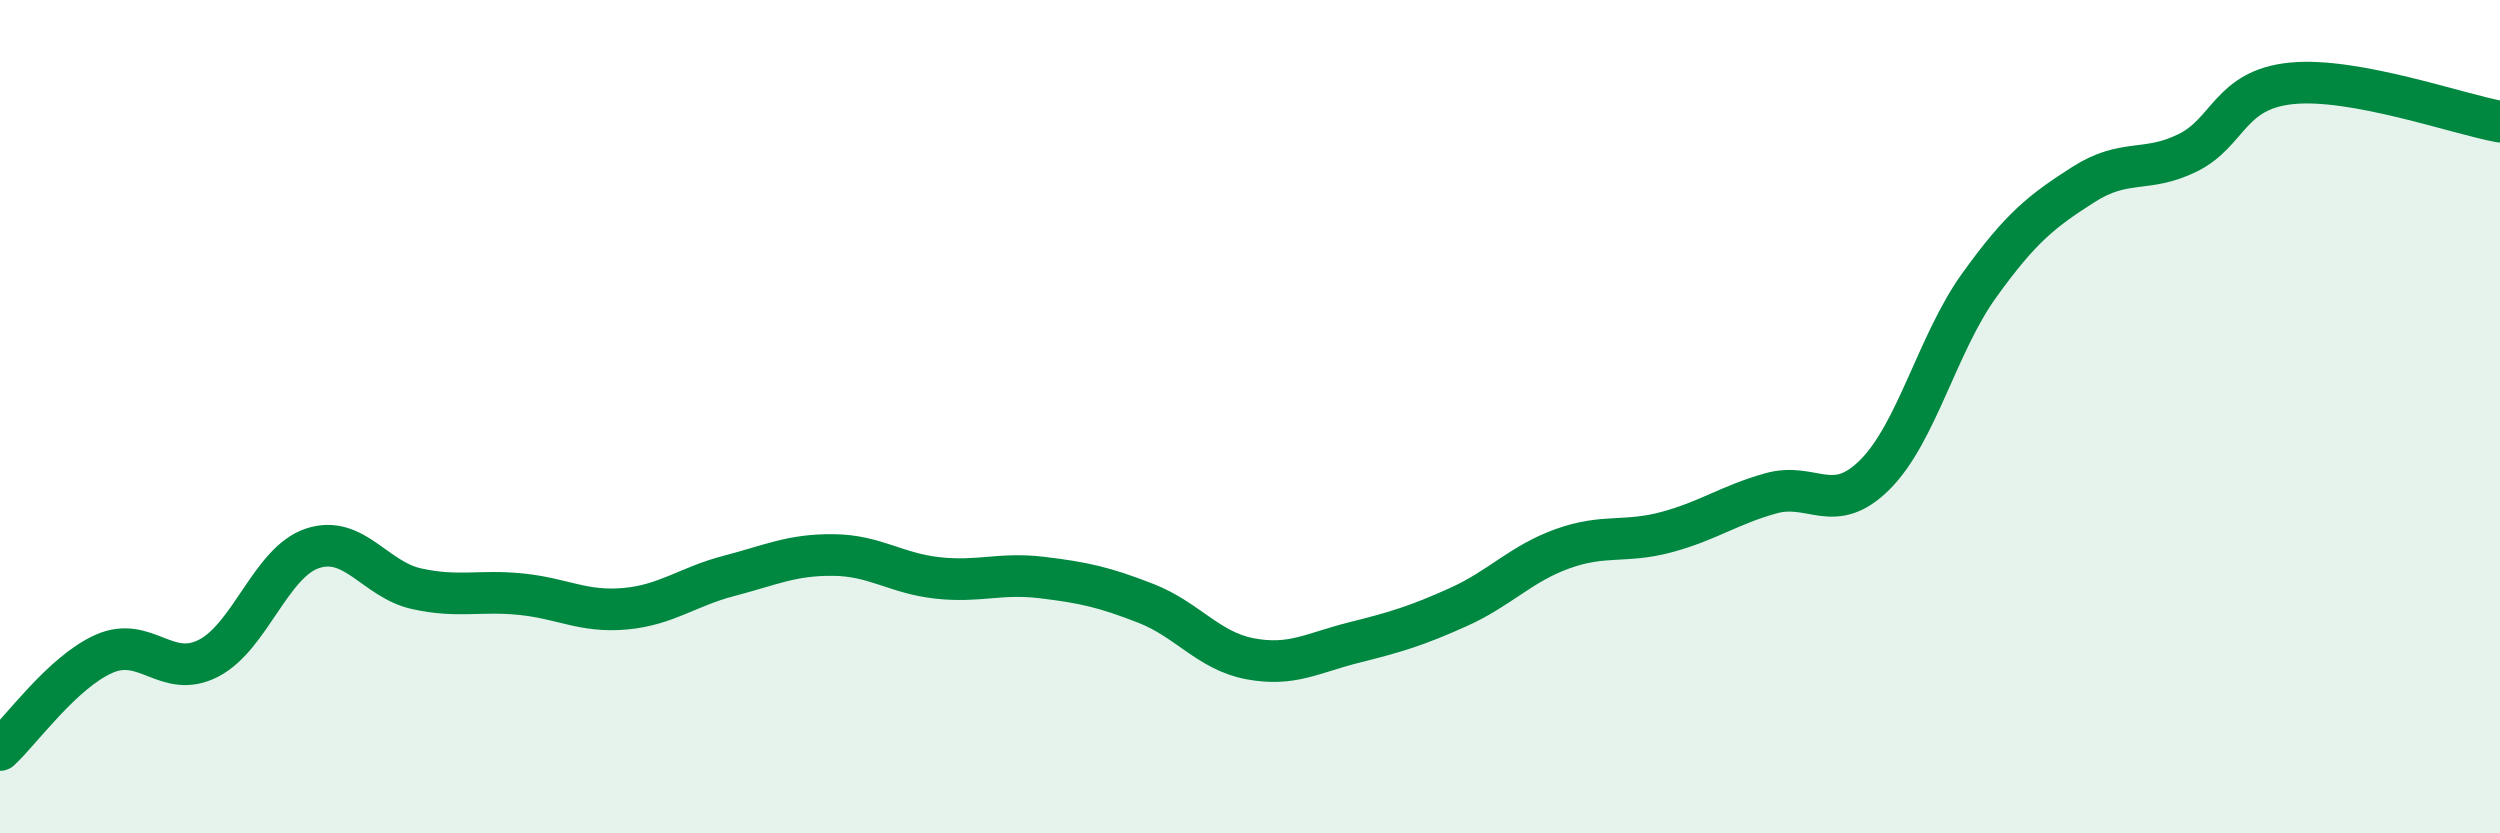 
    <svg width="60" height="20" viewBox="0 0 60 20" xmlns="http://www.w3.org/2000/svg">
      <path
        d="M 0,18 C 0.5,17.54 1.5,16.13 2.5,15.69 C 3.5,15.25 4,16.31 5,15.8 C 6,15.29 6.5,13.49 7.5,13.16 C 8.5,12.83 9,13.91 10,14.13 C 11,14.35 11.5,14.16 12.5,14.26 C 13.5,14.36 14,14.7 15,14.61 C 16,14.52 16.5,14.08 17.5,13.82 C 18.5,13.56 19,13.31 20,13.32 C 21,13.33 21.5,13.76 22.5,13.87 C 23.5,13.98 24,13.74 25,13.86 C 26,13.98 26.5,14.09 27.5,14.48 C 28.5,14.87 29,15.62 30,15.81 C 31,16 31.5,15.67 32.5,15.42 C 33.5,15.17 34,15.02 35,14.57 C 36,14.12 36.5,13.53 37.5,13.17 C 38.5,12.81 39,13.04 40,12.77 C 41,12.5 41.5,12.12 42.5,11.84 C 43.5,11.56 44,12.39 45,11.39 C 46,10.39 46.5,8.24 47.5,6.85 C 48.5,5.46 49,5.07 50,4.43 C 51,3.79 51.5,4.16 52.5,3.67 C 53.5,3.18 53.5,2.15 55,2 C 56.5,1.85 59,2.74 60,2.92L60 20L0 20Z"
        fill="#008740"
        opacity="0.1"
        stroke-linecap="round"
        stroke-linejoin="round"
      />
      <path
        d="M 0,18 C 0.5,17.54 1.5,16.13 2.5,15.69 C 3.5,15.25 4,16.31 5,15.8 C 6,15.29 6.5,13.49 7.5,13.16 C 8.5,12.83 9,13.91 10,14.13 C 11,14.35 11.5,14.16 12.5,14.26 C 13.5,14.36 14,14.7 15,14.61 C 16,14.52 16.5,14.08 17.5,13.82 C 18.5,13.56 19,13.31 20,13.32 C 21,13.33 21.5,13.76 22.5,13.87 C 23.5,13.98 24,13.74 25,13.86 C 26,13.98 26.5,14.09 27.5,14.48 C 28.5,14.87 29,15.62 30,15.81 C 31,16 31.5,15.67 32.5,15.42 C 33.5,15.17 34,15.02 35,14.57 C 36,14.12 36.5,13.53 37.5,13.17 C 38.5,12.81 39,13.04 40,12.77 C 41,12.5 41.5,12.12 42.5,11.84 C 43.5,11.56 44,12.39 45,11.39 C 46,10.39 46.5,8.24 47.5,6.85 C 48.5,5.46 49,5.07 50,4.43 C 51,3.79 51.5,4.16 52.5,3.67 C 53.5,3.18 53.5,2.15 55,2 C 56.5,1.85 59,2.74 60,2.92"
        stroke="#008740"
        stroke-width="1"
        fill="none"
        stroke-linecap="round"
        stroke-linejoin="round"
      />
    </svg>
  